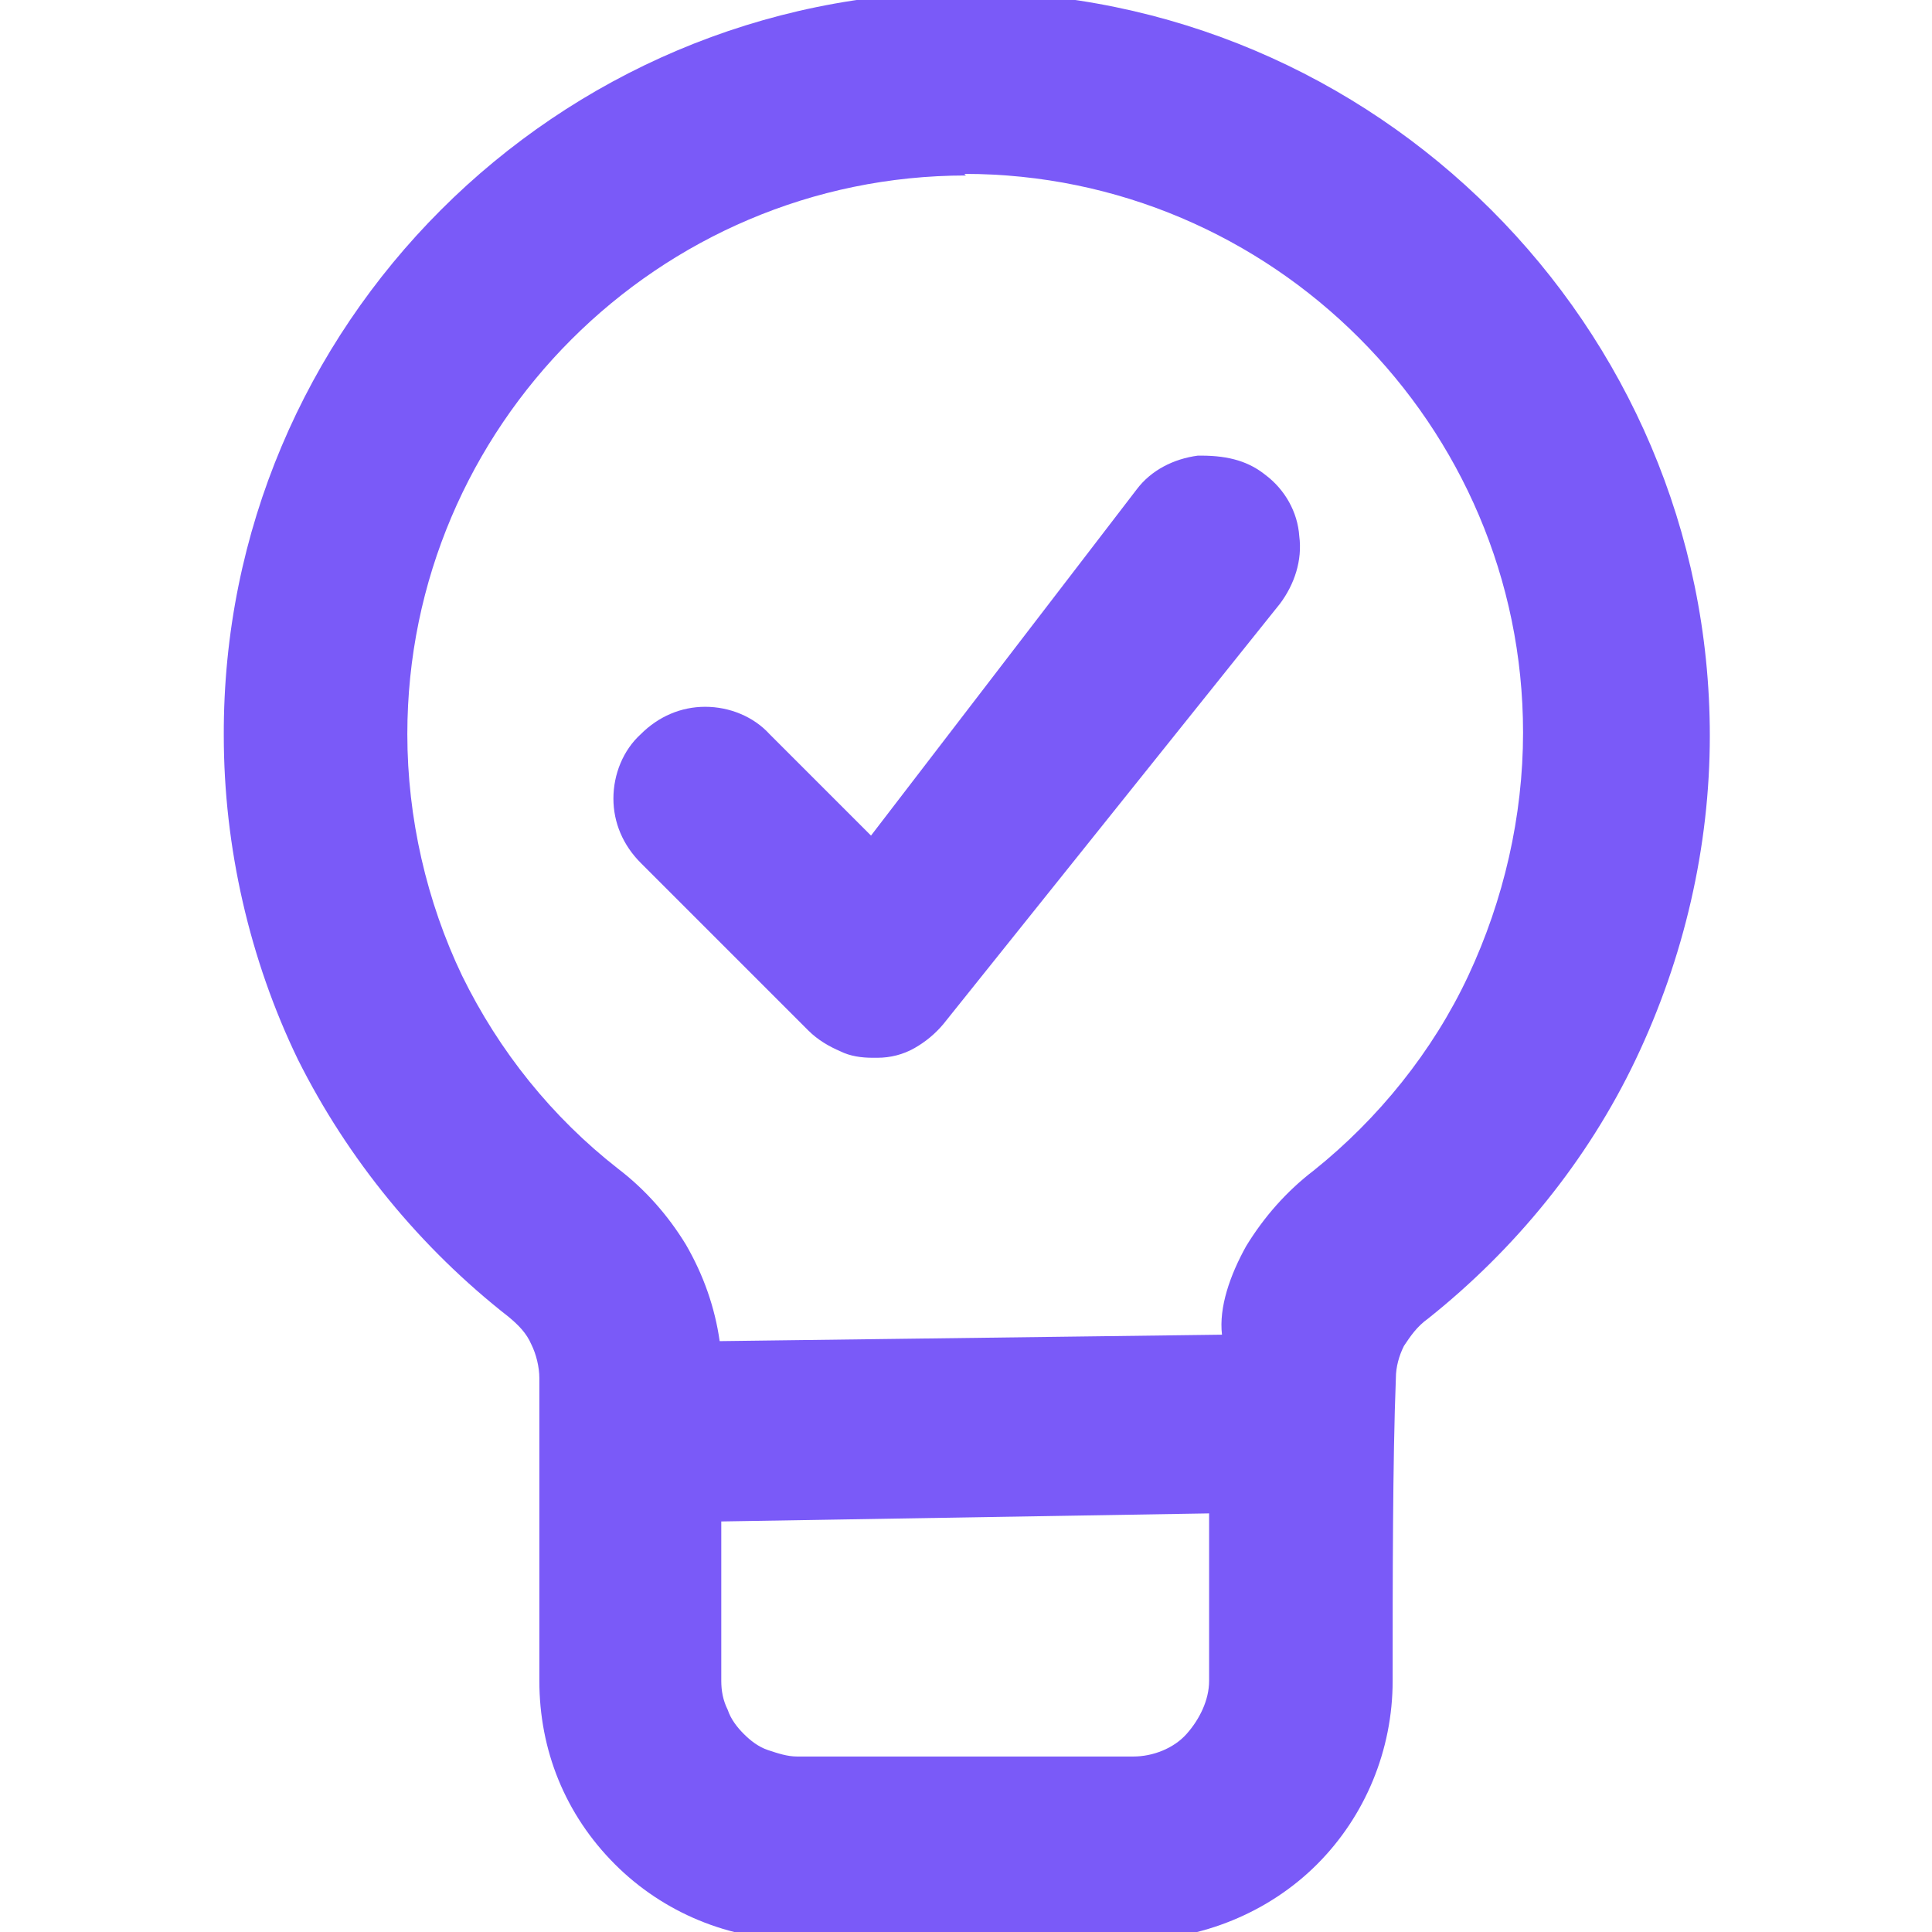 <svg width="12" height="12" viewBox="0 0 12 12" fill="none" xmlns="http://www.w3.org/2000/svg">
<g clip-path="url(#clip0_9_1519)">
<path fill-rule="evenodd" clip-rule="evenodd" d="M4.96 12.05C4.53 12.05 4.12 11.88 3.82 11.58C3.51 11.27 3.35 10.87 3.35 10.44V8.56C3.35 8.49 3.33 8.41 3.3 8.35C3.27 8.28 3.22 8.23 3.16 8.18C2.61 7.75 2.16 7.2 1.85 6.58C1.55 5.96 1.39 5.26 1.39 4.57C1.38 2.02 3.46 -0.05 6 -0.05C8.54 -0.05 10.62 2.02 10.62 4.57C10.62 5.26 10.46 5.95 10.16 6.58C9.86 7.21 9.41 7.76 8.87 8.19C8.8 8.24 8.76 8.3 8.72 8.36C8.69 8.42 8.67 8.49 8.67 8.56C8.65 9.07 8.65 9.83 8.65 10.44C8.65 10.87 8.48 11.28 8.18 11.58C7.88 11.88 7.46 12.05 7.04 12.05H4.95H4.96ZM4.48 10.44C4.48 10.5 4.49 10.56 4.52 10.62C4.54 10.68 4.58 10.73 4.62 10.77C4.66 10.81 4.71 10.85 4.77 10.87C4.83 10.89 4.89 10.91 4.95 10.91H7.04C7.16 10.91 7.29 10.86 7.37 10.77C7.45 10.68 7.51 10.56 7.51 10.44V9.4L4.48 9.45V10.45V10.44ZM6 1.09C4.09 1.09 2.53 2.65 2.53 4.56C2.53 5.08 2.65 5.6 2.87 6.06C3.1 6.53 3.43 6.94 3.84 7.26C4.01 7.39 4.15 7.55 4.26 7.73C4.37 7.92 4.44 8.12 4.47 8.33L7.59 8.29C7.57 8.12 7.64 7.92 7.74 7.74C7.85 7.56 7.99 7.4 8.16 7.27C8.56 6.95 8.9 6.53 9.12 6.06C9.34 5.59 9.46 5.07 9.46 4.55C9.46 2.64 7.9 1.08 5.99 1.08L6 1.09Z" fill="#7A5AF8"/>
<path fill-rule="evenodd" clip-rule="evenodd" d="M5.42 6.57C5.35 6.57 5.28 6.56 5.22 6.53C5.15 6.5 5.08 6.46 5.02 6.4L3.98 5.36C3.87 5.25 3.81 5.11 3.81 4.96C3.81 4.81 3.87 4.66 3.98 4.56C4.09 4.45 4.23 4.39 4.38 4.39C4.53 4.39 4.68 4.45 4.78 4.56L5.41 5.19L7.06 3.04C7.15 2.92 7.29 2.85 7.44 2.83H7.46C7.64 2.83 7.76 2.87 7.86 2.95C7.98 3.04 8.06 3.18 8.07 3.33C8.09 3.48 8.04 3.63 7.95 3.75L5.86 6.36C5.81 6.42 5.75 6.47 5.68 6.51C5.61 6.55 5.53 6.57 5.45 6.57H5.42Z" fill="#7A5AF8"/>
</g>
<defs>
<clipPath id="clip0_9_1519">
<rect width="12" height="12" fill="white"/>
</clipPath>
</defs>
</svg>
